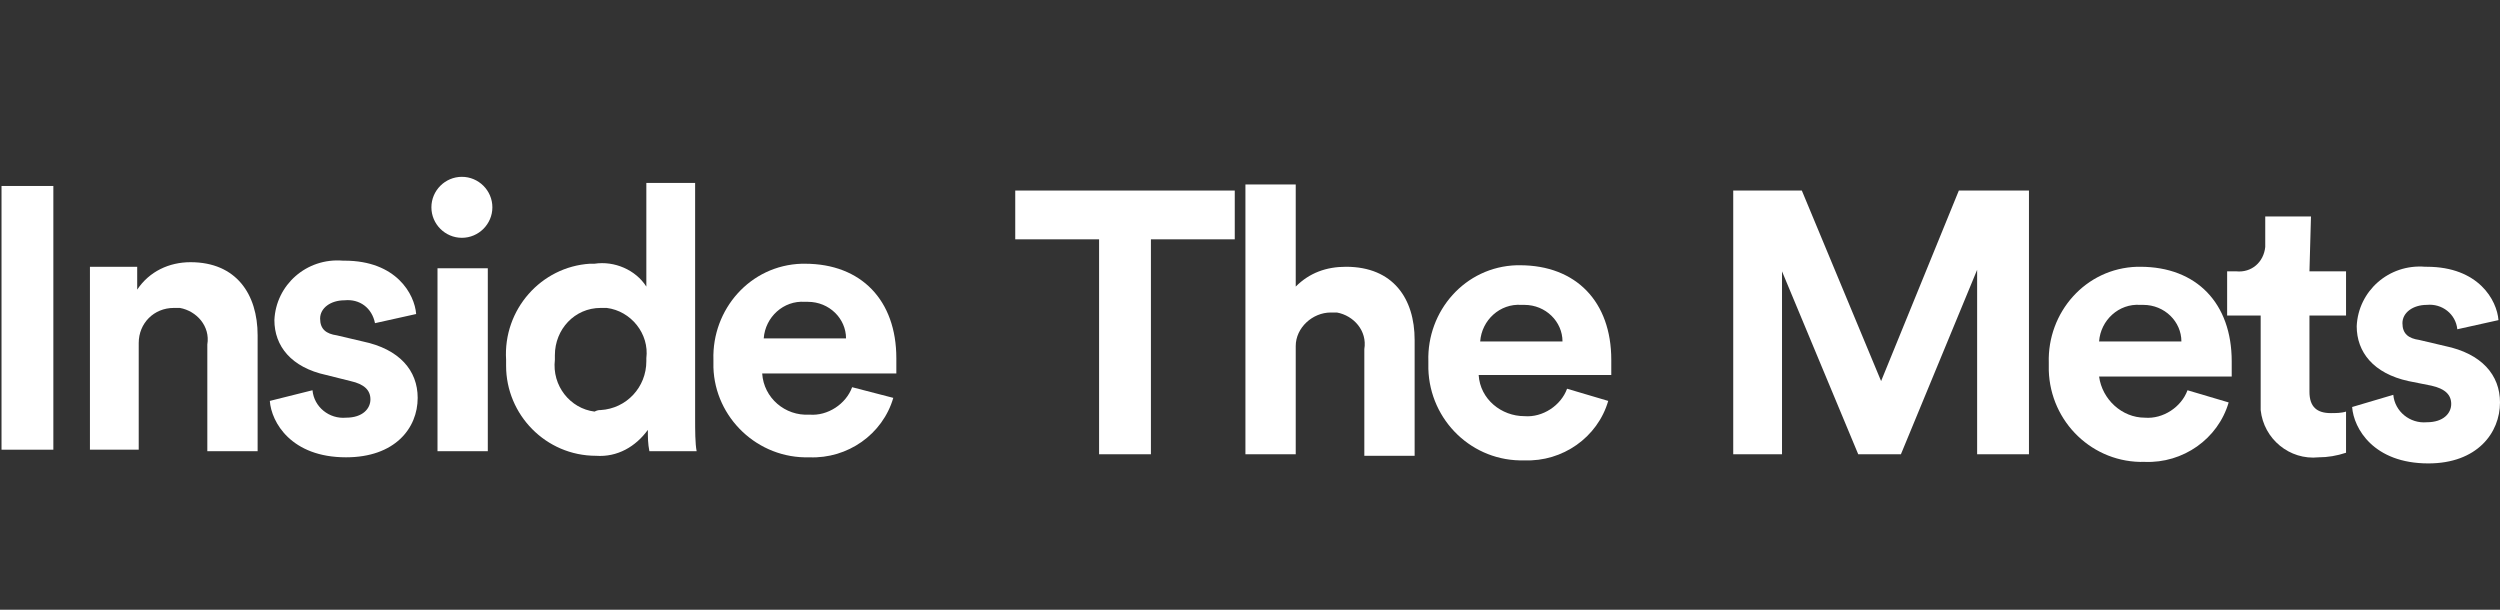 <?xml version="1.0" encoding="utf-8"?>
<!-- Generator: Adobe Illustrator 28.3.0, SVG Export Plug-In . SVG Version: 6.00 Build 0)  -->
<svg version="1.1" id="Layer_1" xmlns="http://www.w3.org/2000/svg" xmlns:xlink="http://www.w3.org/1999/xlink" x="0px" y="0px"
	 viewBox="0 0 164 40" style="enable-background:new 0 0 164 40;" xml:space="preserve">
<rect x="0" y="0" width="164" height="40" fill="#333333" stroke="none"/>
<style type="text/css">
	.st0{fill:#FFFFFF;}
</style>
<g id="GUIDES">
	<path class="st0" d="M129.7,29.8V17.7l-5,12.1h-2.8l-5-12v12h-3.2V12.5h4.5l5.2,12.5l5.1-12.5h4.6v17.3H129.7z"/>
	<path class="st0" d="M146.2,26.4c-0.7,2.4-3,4-5.5,3.9c-3.4,0.1-6.2-2.6-6.3-6c0-0.2,0-0.3,0-0.5c-0.1-3.3,2.4-6.2,5.8-6.3
		c0.1,0,0.1,0,0.2,0c3.7,0,6,2.4,6,6.2c0,0.5,0,1,0,1h-8.7c0.2,1.5,1.5,2.7,3,2.7c1.2,0.1,2.4-0.7,2.8-1.8L146.2,26.4z M143.1,22.4
		c0-1.3-1.1-2.4-2.5-2.4c-0.1,0-0.2,0-0.2,0c-1.4-0.1-2.6,1-2.7,2.4H143.1z"/>
	<path class="st0" d="M151.5,17.8h2.4v2.9h-2.4v5c0,1,0.5,1.4,1.4,1.4c0.3,0,0.7,0,1-0.1v2.7c-0.6,0.2-1.2,0.3-1.8,0.3
		c-1.9,0.2-3.6-1.2-3.8-3.1c0-0.2,0-0.4,0-0.6v-5.6h-2.2v-2.9h0.6c1,0.1,1.8-0.6,1.9-1.6c0-0.1,0-0.2,0-0.3v-1.7h3L151.5,17.8z"/>
	<path class="st0" d="M157,25.9c0.1,1.1,1.1,1.9,2.2,1.8c0,0,0,0,0,0c1.1,0,1.6-0.6,1.6-1.2c0-0.6-0.4-1-1.3-1.2L158,25
		c-2.3-0.5-3.4-1.9-3.4-3.6c0.1-2.3,2.1-4.1,4.5-3.9c0,0,0,0,0.1,0c3.4,0,4.6,2.2,4.7,3.5l-2.7,0.6c-0.1-1-1-1.7-2-1.6
		c-0.9,0-1.6,0.5-1.6,1.2c0,0.7,0.4,1,1.1,1.1l1.7,0.4c2.4,0.5,3.6,1.9,3.6,3.7c0,2-1.5,4-4.7,4c-3.6,0-4.9-2.3-5-3.7L157,25.9z"/>
	<path class="st0" d="M75.5,15.7v14.1h-3.4V15.7h-5.5v-3.2H81v3.2H75.5z"/>
	<path class="st0" d="M85,29.8h-3.3V12.1H85v6.7c0.9-0.9,2-1.3,3.3-1.3c3.1,0,4.5,2.1,4.5,4.8v7.6h-3.3v-7c0.2-1.2-0.7-2.2-1.8-2.4
		c-0.1,0-0.3,0-0.4,0c-1.2,0-2.3,1-2.3,2.2c0,0,0,0.1,0,0.1V29.8z"/>
	<path class="st0" d="M105.5,26.3c-0.7,2.4-3,4-5.5,3.9c-3.4,0.1-6.2-2.6-6.3-6c0-0.2,0-0.3,0-0.5c-0.1-3.3,2.4-6.2,5.8-6.3
		c0.1,0,0.1,0,0.2,0c3.7,0,6,2.4,6,6.2c0,0.5,0,1,0,1H97c0.1,1.6,1.5,2.7,3,2.7c1.2,0.1,2.4-0.7,2.8-1.8L105.5,26.3z M102.5,22.4
		c0-1.3-1.1-2.4-2.5-2.4c-0.1,0-0.1,0-0.2,0c-1.4-0.1-2.6,1-2.7,2.4H102.5z"/>
	<path class="st0" d="M0.1,29.5V12.2h3.4v17.3H0.1z"/>
	<path class="st0" d="M9.1,29.5H5.9v-12H9V19c0.8-1.2,2.1-1.8,3.5-1.8c3,0,4.4,2.1,4.4,4.8v7.6h-3.3v-7c0.2-1.2-0.7-2.2-1.8-2.4
		c-0.1,0-0.3,0-0.4,0c-1.3,0-2.3,1-2.3,2.3c0,0.1,0,0.1,0,0.2V29.5z"/>
	<path class="st0" d="M20.5,25.6c0.1,1.1,1.1,1.9,2.2,1.8c0,0,0,0,0,0c1.1,0,1.6-0.6,1.6-1.2c0-0.6-0.4-1-1.3-1.2l-1.6-0.4
		c-2.3-0.5-3.4-1.9-3.4-3.6c0.1-2.3,2.1-4.1,4.5-3.9c0,0,0,0,0.1,0c3.4,0,4.6,2.2,4.7,3.5l-2.7,0.6c-0.2-1-1-1.6-2-1.5
		c-0.9,0-1.6,0.5-1.6,1.2s0.4,1,1.1,1.1l1.7,0.4c2.4,0.5,3.6,1.9,3.6,3.7c0,2-1.5,3.9-4.7,3.9c-3.6,0-4.9-2.3-5-3.7L20.5,25.6z"/>
	<path class="st0" d="M30.3,11.6c1.1,0,2,0.9,2,2c0,1.1-0.9,2-2,2c-1.1,0-2-0.9-2-2C28.3,12.5,29.2,11.6,30.3,11.6
		C30.3,11.6,30.3,11.6,30.3,11.6z M28.7,29.6v-12H32v12L28.7,29.6z"/>
	<path class="st0" d="M45.6,27.4c0,0.8,0,1.7,0.1,2.2h-3.1c-0.1-0.5-0.1-0.9-0.1-1.4c-0.8,1.1-2,1.8-3.4,1.7c-3.3,0-5.9-2.7-5.9-5.9
		c0-0.1,0-0.3,0-0.4c-0.2-3.3,2.3-6.1,5.5-6.3c0.1,0,0.2,0,0.3,0c1.3-0.2,2.7,0.4,3.4,1.5v-6.8h3.2V27.4z M39.4,26.9
		c1.7-0.1,3-1.5,3-3.2c0-0.1,0-0.2,0-0.2c0.2-1.6-1-3.1-2.6-3.3c-0.1,0-0.2,0-0.4,0c-1.7,0-3,1.4-3,3.1c0,0.1,0,0.2,0,0.3
		c-0.2,1.7,1,3.2,2.6,3.4C39.2,26.9,39.3,26.9,39.4,26.9z"/>
	<path class="st0" d="M58.6,26.1c-0.7,2.4-3,4-5.5,3.9c-3.4,0.1-6.2-2.6-6.3-5.9c0-0.2,0-0.3,0-0.5c-0.1-3.3,2.4-6.2,5.8-6.3
		c0.1,0,0.1,0,0.2,0c3.7,0,6,2.4,6,6.2c0,0.5,0,1,0,1H50c0.1,1.6,1.5,2.8,3.1,2.7c1.2,0.1,2.4-0.7,2.8-1.8L58.6,26.1z M55.5,22.2
		c0-1.3-1.1-2.4-2.5-2.4c-0.1,0-0.1,0-0.2,0c-1.4-0.1-2.6,1-2.7,2.4H55.5z"/>
</g>
</svg>
